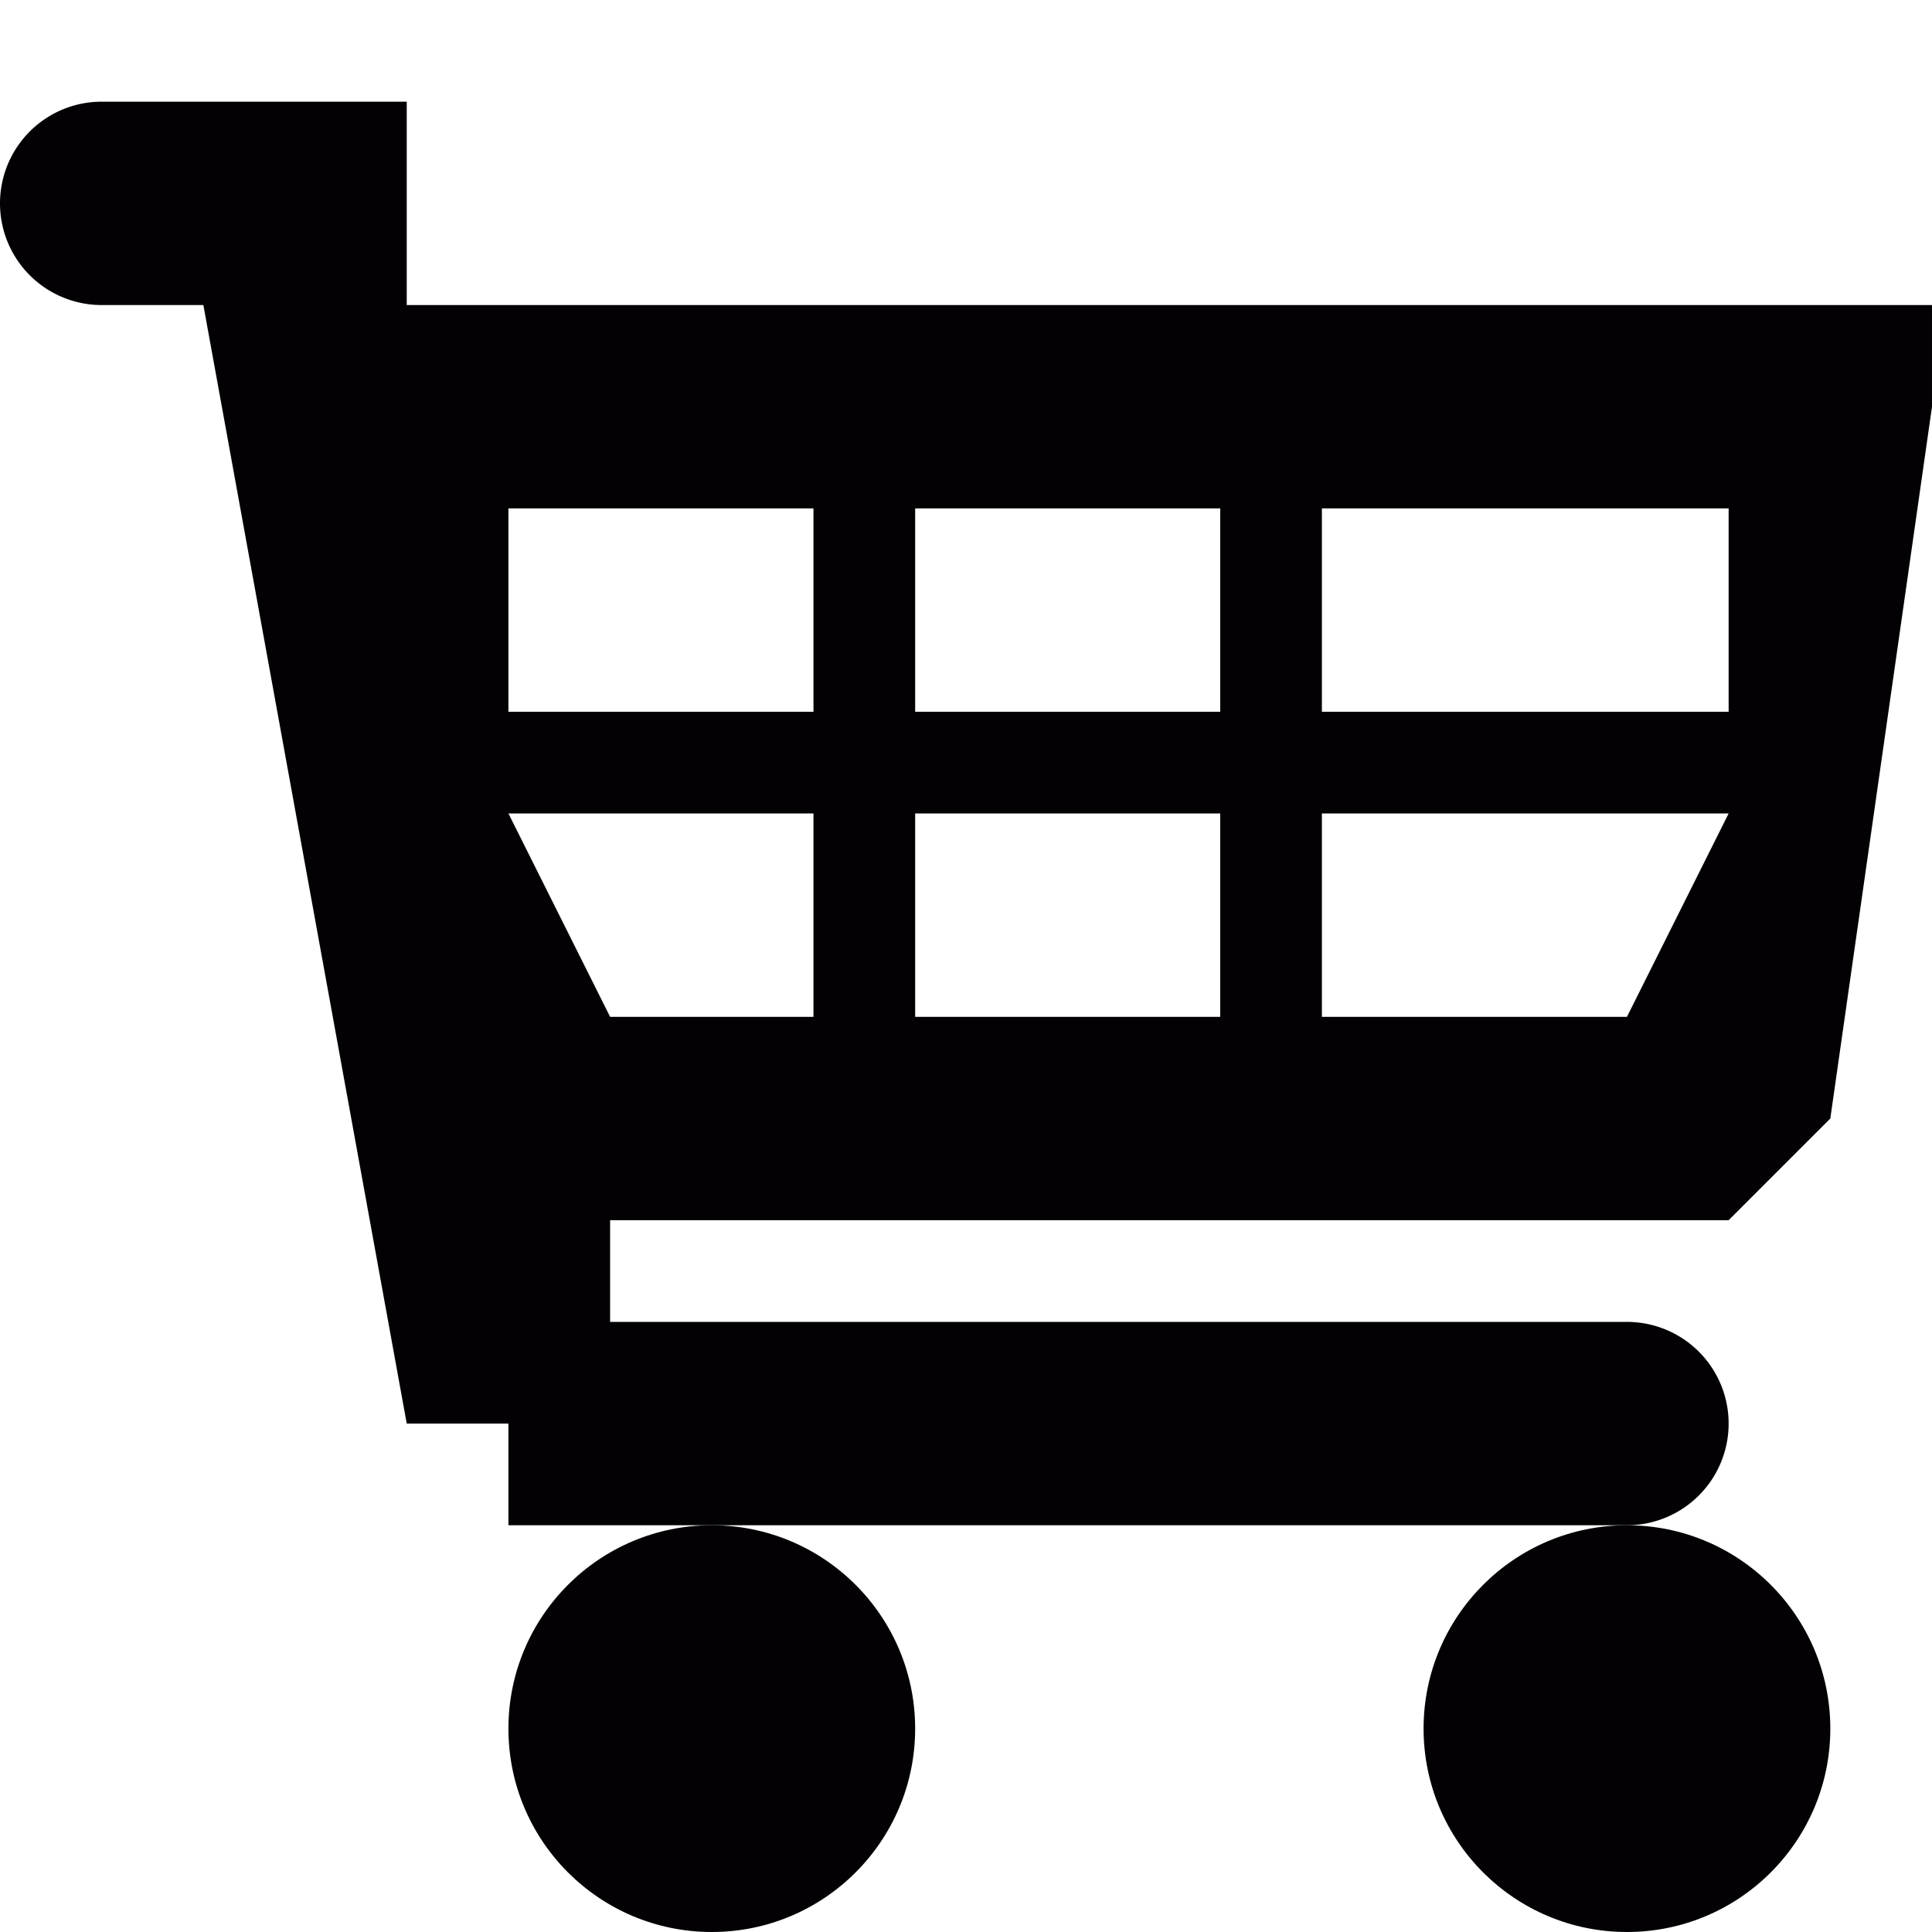 <svg version="1" xmlns="http://www.w3.org/2000/svg" viewBox="0 0 19 19"><g fill="#030104"><path d="M19 3H4V1H1a1 1 0 1 0 0 2h1l2 11h1v1h11a1 1 0 1 0 0-2H6v-1h11l1-1 1-7V3zm-2 2v2h-4V5h4zm-5 0v2H9V5h3zm0 3v2H9V8h3zM8 5v2H5V5h3zM5 8h3v2H6L5 8zm8 2V8h4l-1 2h-3z"/><circle cx="7" cy="17" r="2"/><circle cx="16" cy="17" r="2"/></g></svg>